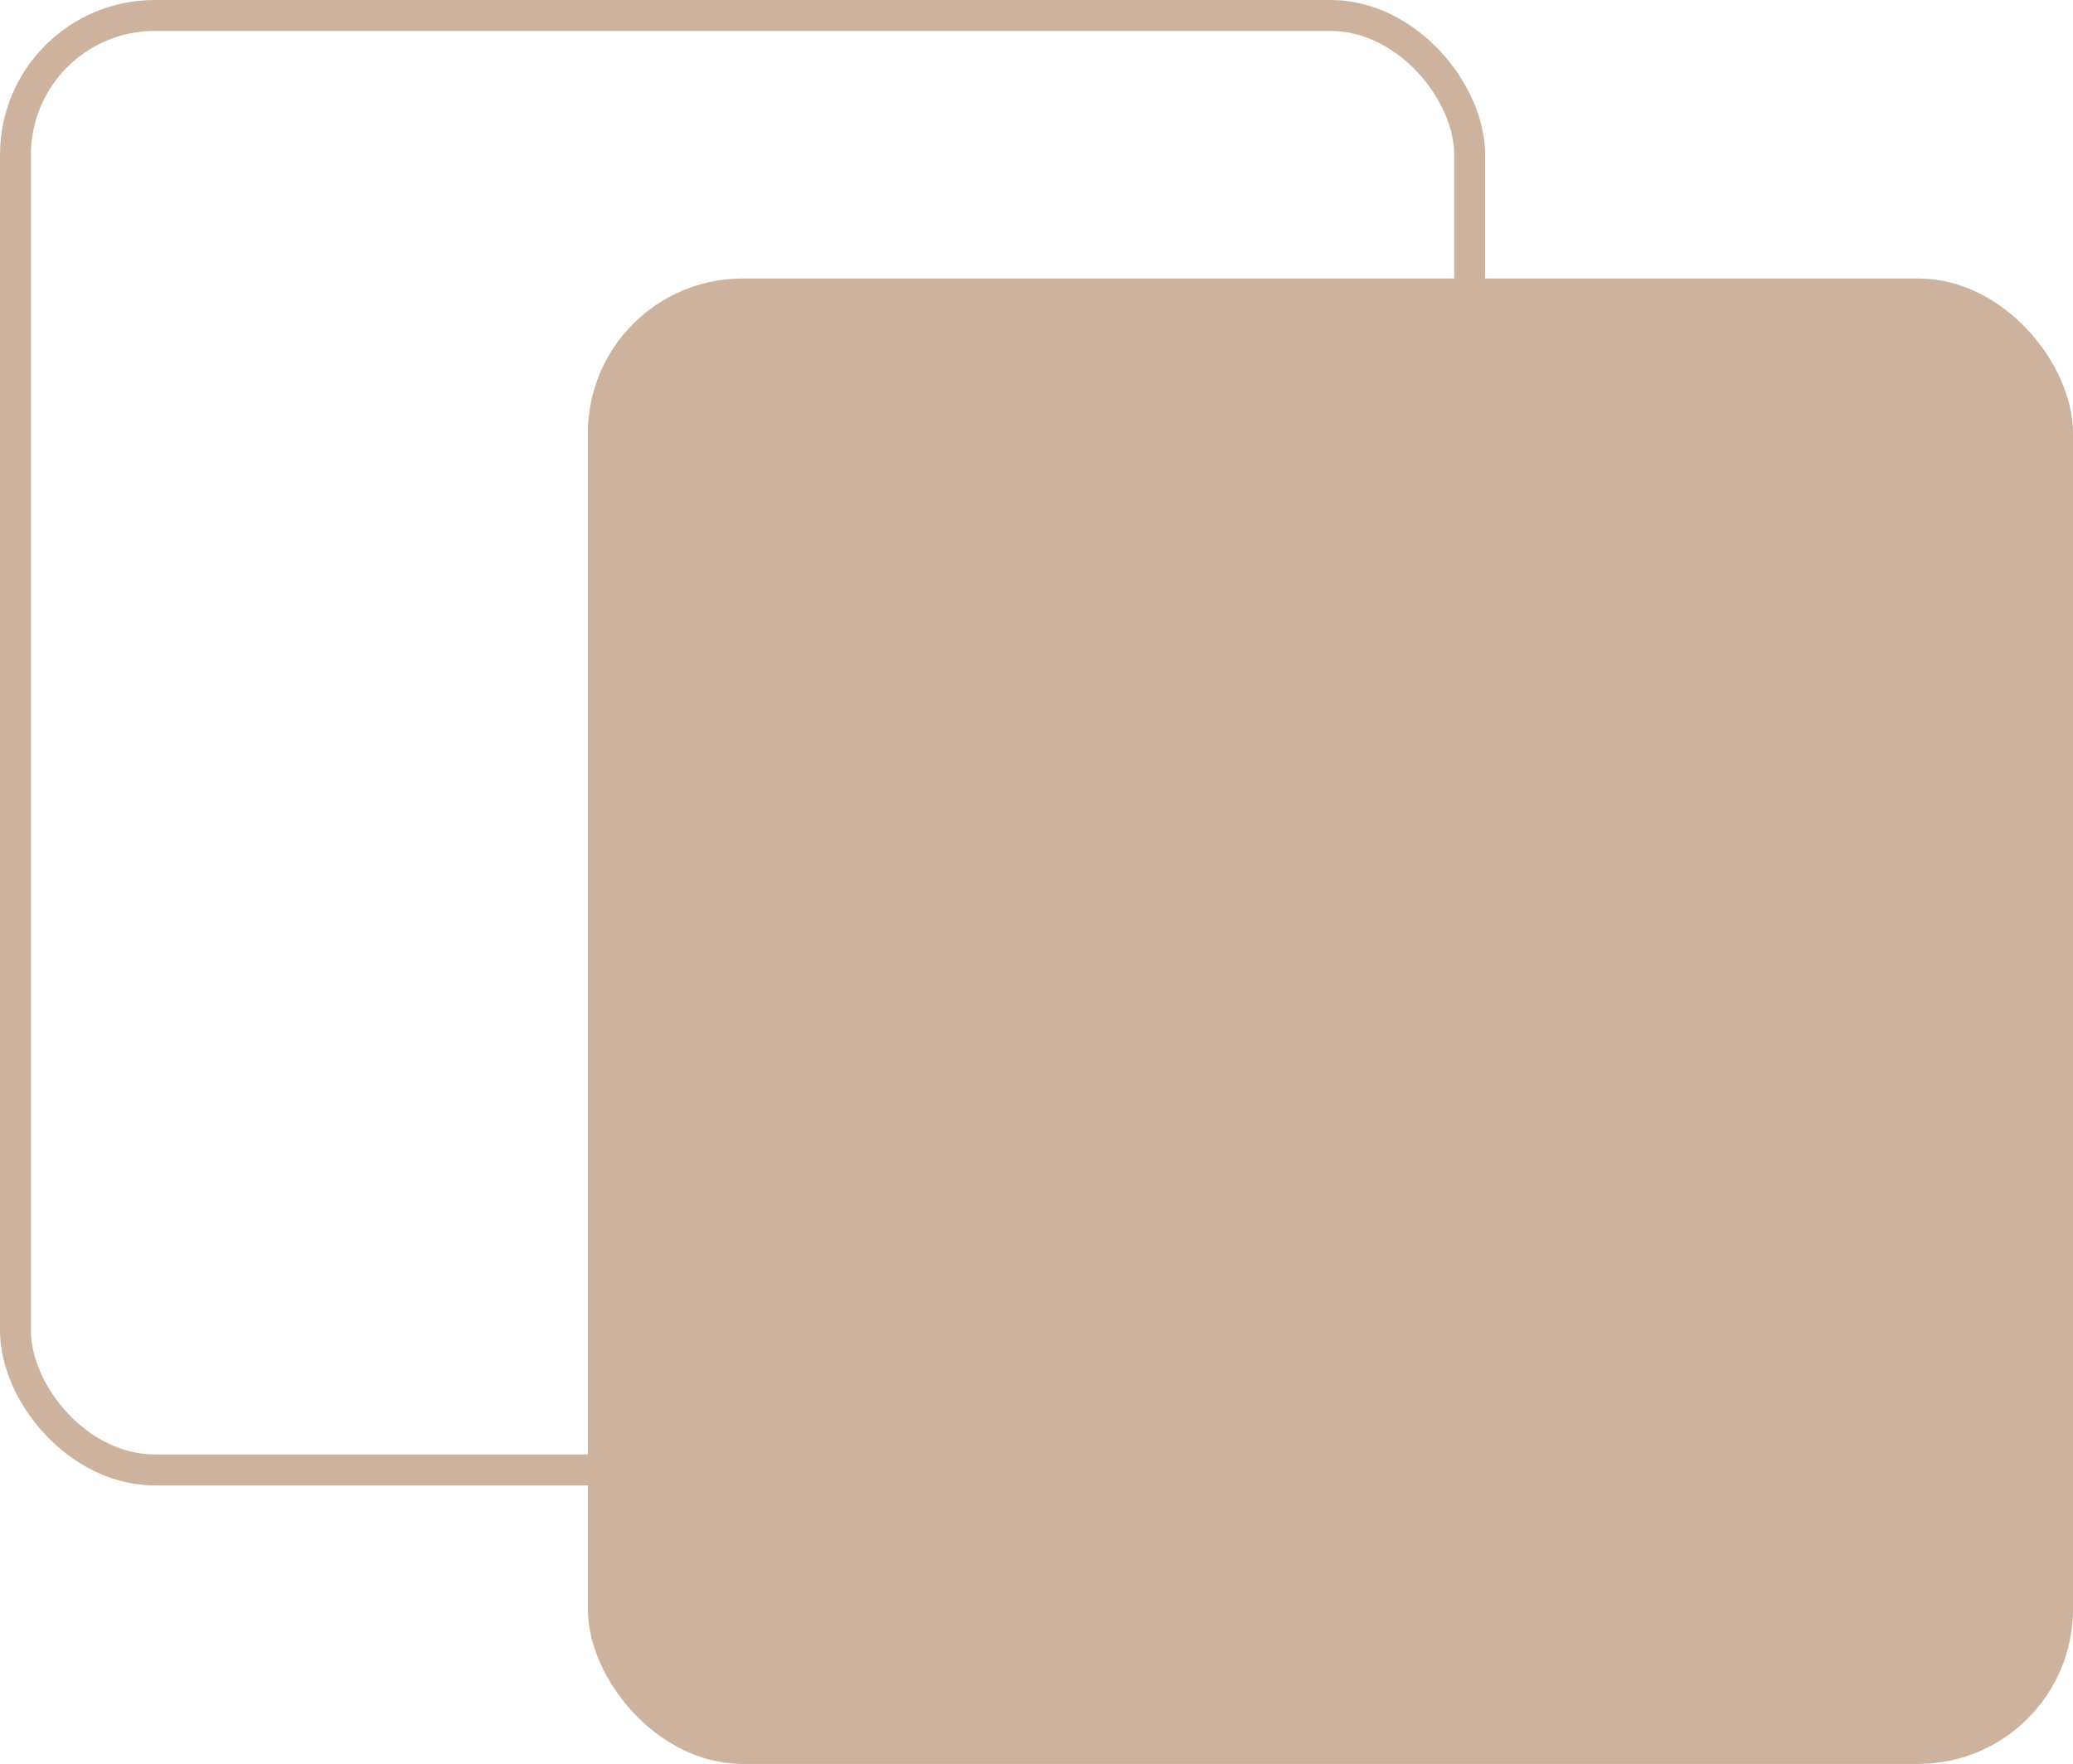 <?xml version="1.0" encoding="UTF-8"?> <svg xmlns="http://www.w3.org/2000/svg" width="67" height="57" viewBox="0 0 67 57" fill="none"> <rect x="0.5" y="0.5" width="47" height="47" rx="4.5" stroke="#CDB39E"></rect> <rect x="19" y="9" width="48" height="48" rx="5" fill="#CDB39E"></rect> </svg> 